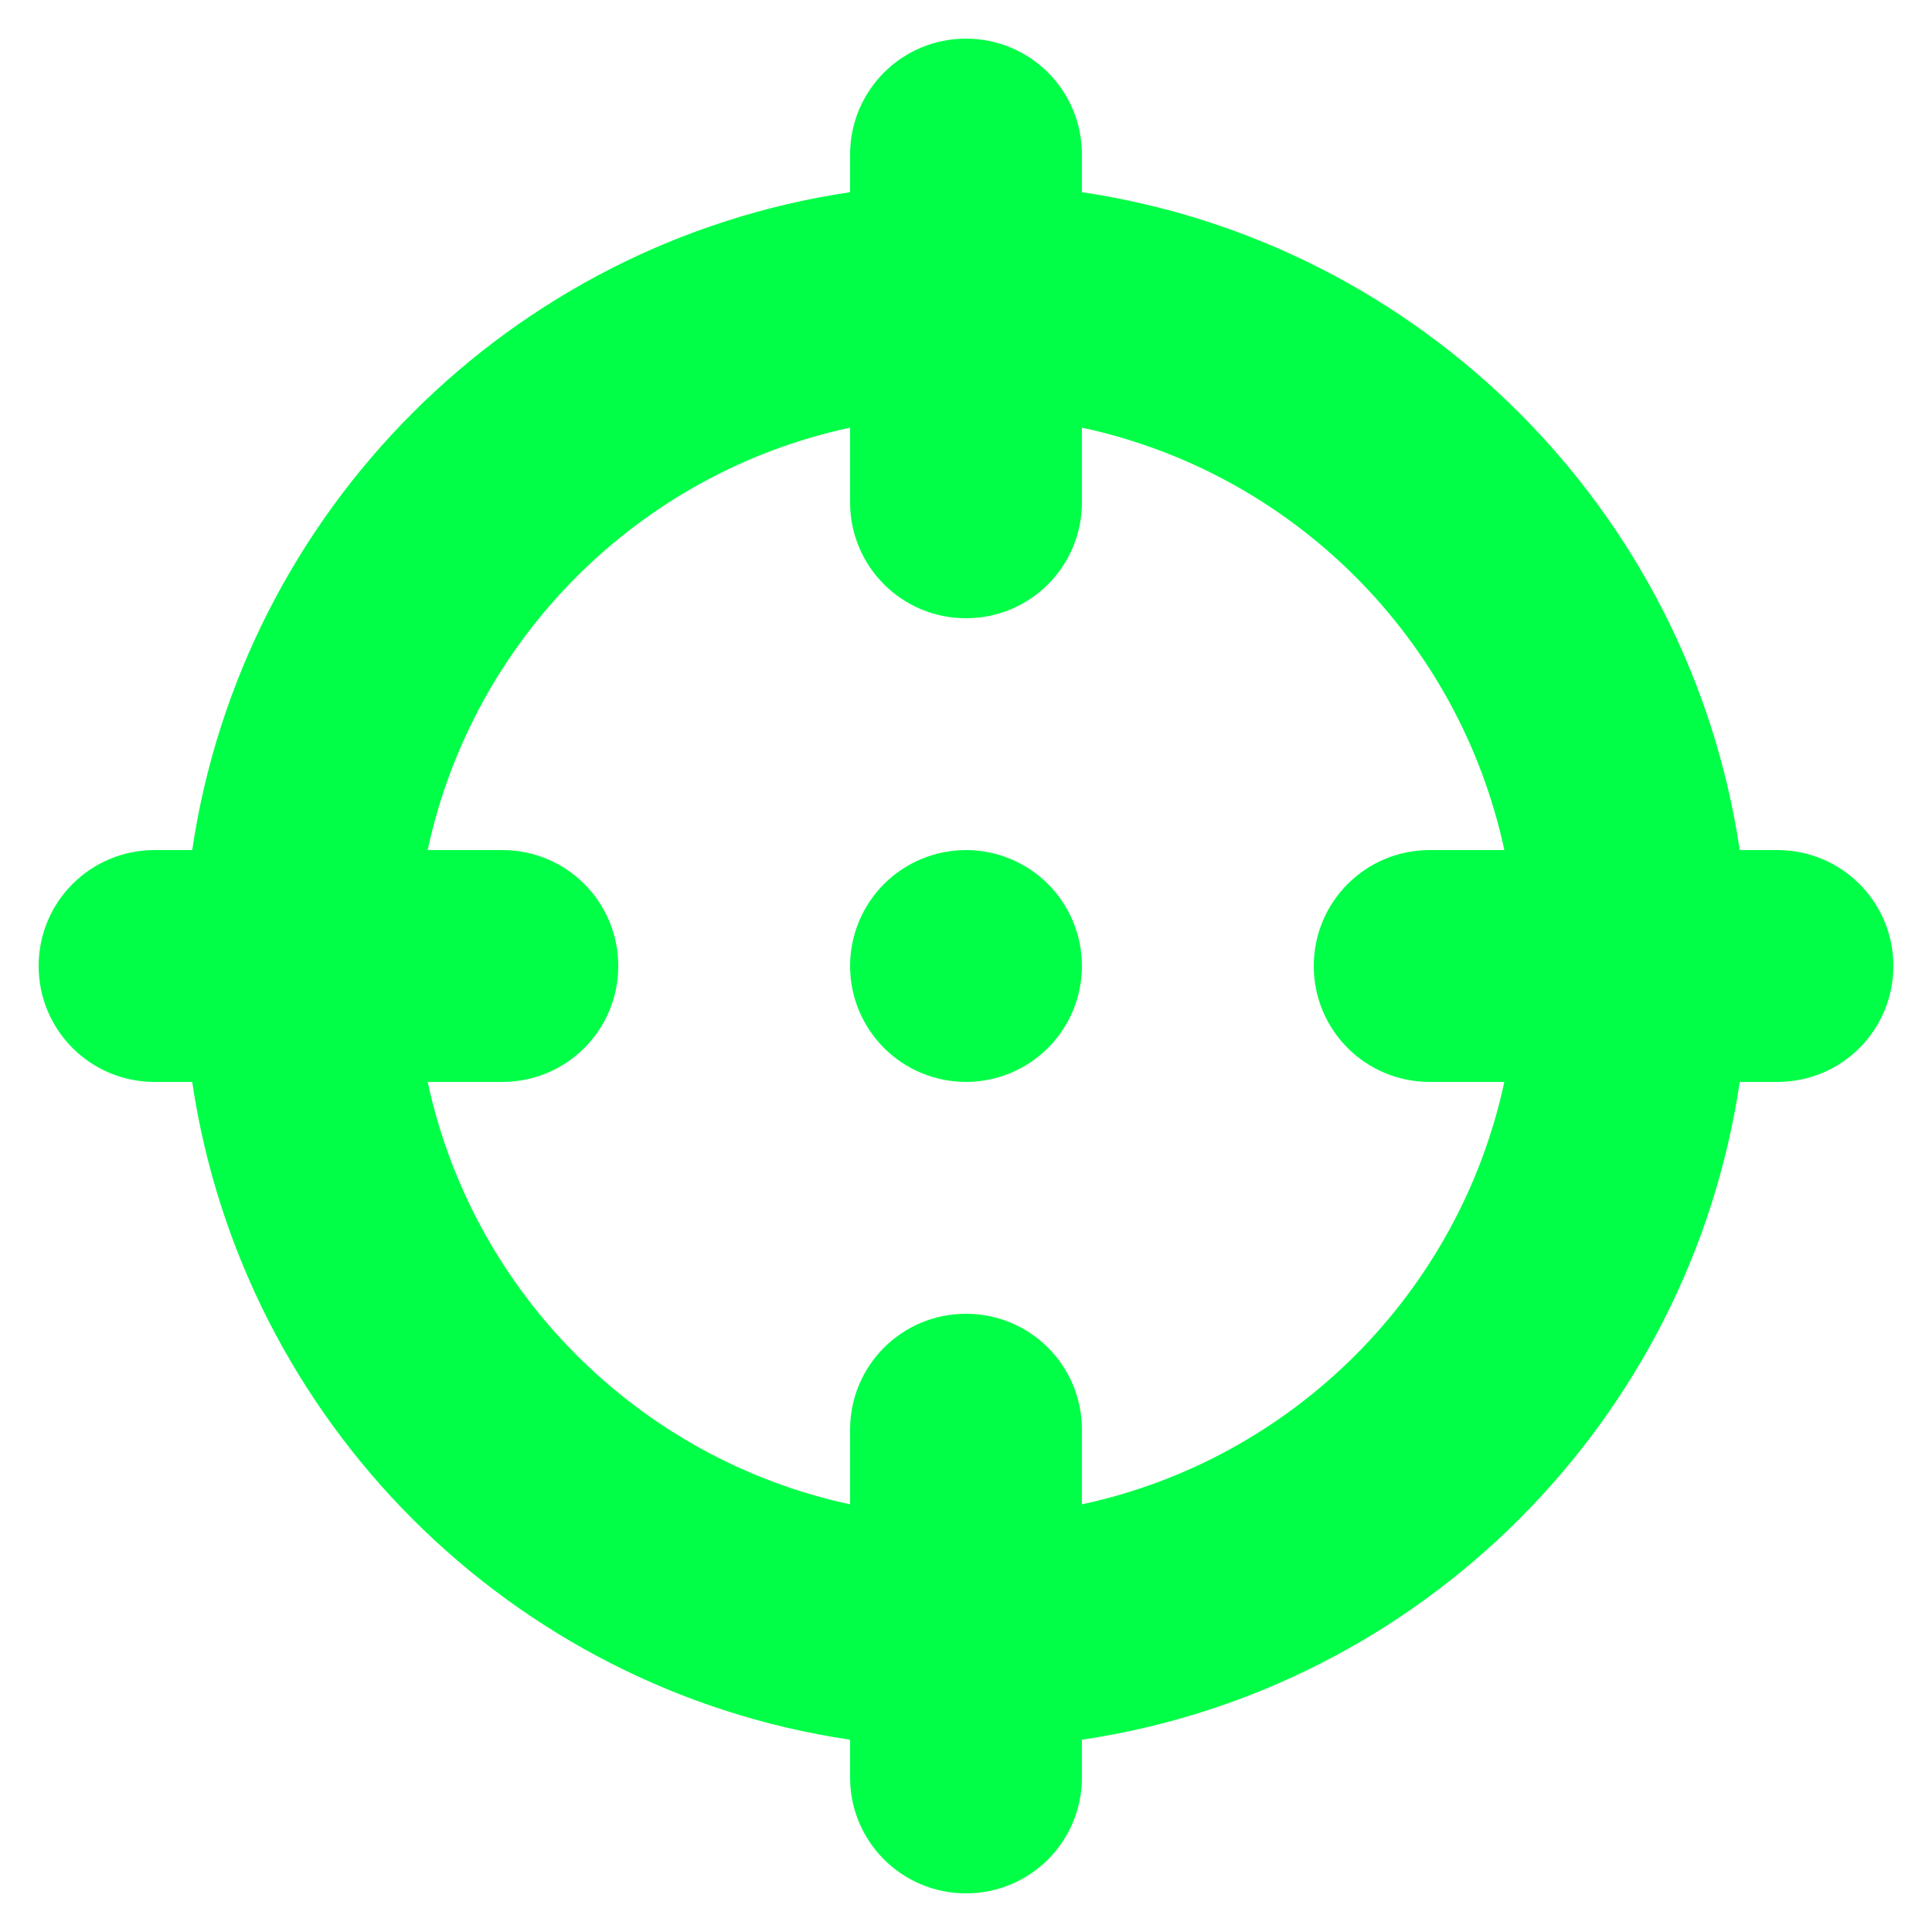 <svg width="25" height="25" viewBox="0 0 25 25" fill="none" xmlns="http://www.w3.org/2000/svg">
<path d="M12.5 0.5C13.33 0.5 14 1.17 14 2V2.487C18.392 3.139 21.861 6.612 22.512 11H23C23.83 11 24.5 11.67 24.5 12.5C24.5 13.33 23.83 14 23 14H22.512C21.861 18.392 18.387 21.861 14 22.512V23C14 23.83 13.33 24.5 12.5 24.5C11.67 24.5 11 23.83 11 23V22.512C6.608 21.861 3.139 18.392 2.487 14H2C1.17 14 0.5 13.33 0.5 12.5C0.5 11.67 1.17 11 2 11H2.487C3.139 6.608 6.608 3.139 11 2.487V2C11 1.17 11.67 0.5 12.5 0.5ZM5.534 14C6.12 16.733 8.272 18.88 11 19.466V18.5C11 17.67 11.67 17 12.5 17C13.33 17 14 17.67 14 18.5V19.466C16.733 18.88 18.88 16.728 19.466 14H18.5C17.67 14 17 13.33 17 12.5C17 11.67 17.67 11 18.5 11H19.466C18.88 8.267 16.733 6.12 14 5.534V6.5C14 7.33 13.33 8 12.5 8C11.67 8 11 7.33 11 6.5V5.534C8.267 6.12 6.12 8.267 5.534 11H6.5C7.33 11 8 11.67 8 12.5C8 13.33 7.33 14 6.5 14H5.534ZM12.5 11C12.898 11 13.279 11.158 13.561 11.439C13.842 11.721 14 12.102 14 12.5C14 12.898 13.842 13.279 13.561 13.561C13.279 13.842 12.898 14 12.5 14C12.102 14 11.721 13.842 11.439 13.561C11.158 13.279 11 12.898 11 12.5C11 12.102 11.158 11.721 11.439 11.439C11.721 11.158 12.102 11 12.5 11Z" fill="#00FF47"/>
</svg>
